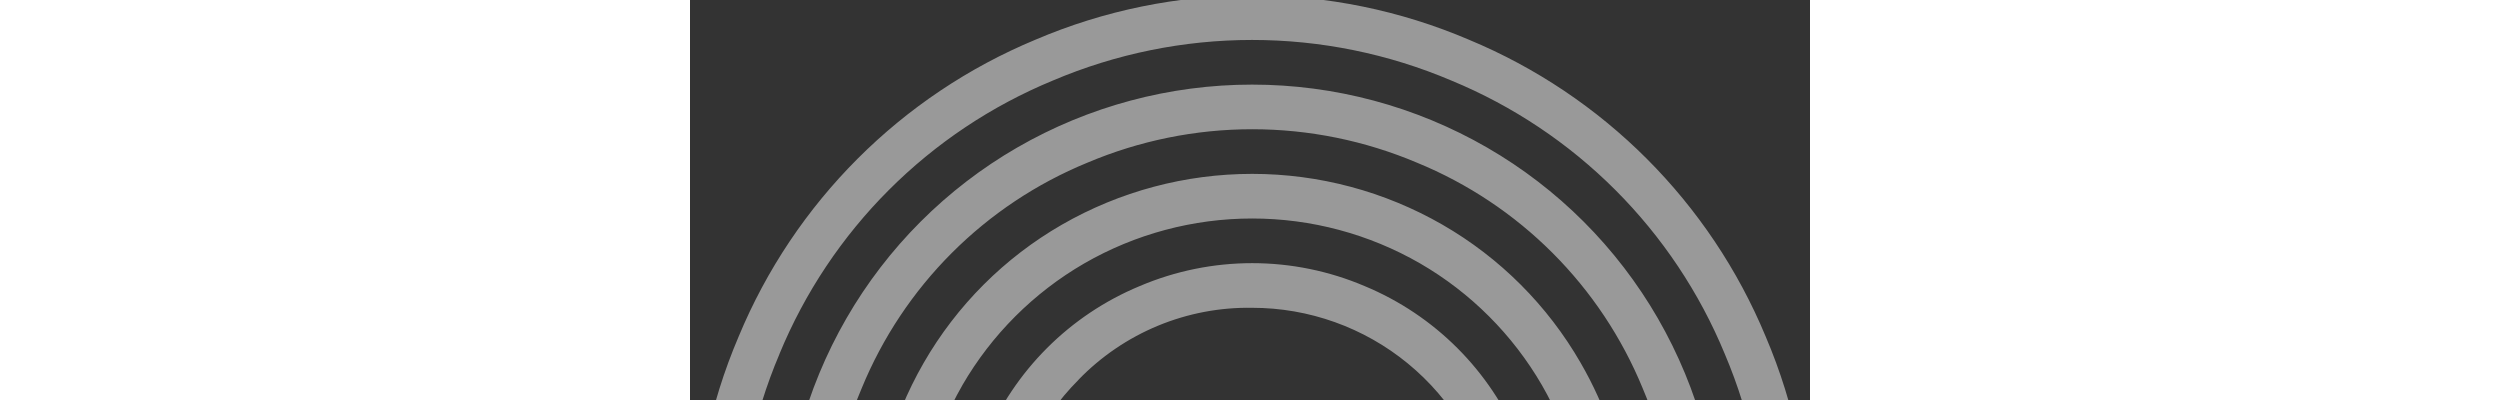 <svg xmlns="http://www.w3.org/2000/svg" width="500" height="80" viewBox="0 0 70 25" fill="none">
    <rect x="0" y="0" width="70" height="25" fill="#333333" stroke="none"/>
    <g clip-path="url(#clip0_6926_40528)">
    <path d="M3.04 48.115C1.212 43.835 0.27 39.23 0.27 34.576C0.27 29.922 1.212 25.316 3.04 21.036C6.528 12.64 13.2 5.968 21.596 2.479C25.875 0.652 30.481 -0.29 35.135 -0.29C39.789 -0.29 44.395 0.652 48.675 2.479C57.071 5.967 63.743 12.64 67.231 21.036C69.058 25.316 70.001 29.922 70.001 34.576C70.001 39.23 69.058 43.835 67.231 48.115C63.743 56.512 57.071 63.185 48.675 66.672C44.394 68.499 39.789 69.441 35.135 69.441C30.481 69.441 25.876 68.499 21.596 66.672C13.199 63.184 6.527 56.512 3.04 48.115ZM5.595 22.121C3.922 26.06 3.059 30.296 3.059 34.576C3.059 38.856 3.922 43.092 5.595 47.032C7.178 50.864 9.502 54.346 12.434 57.278C15.366 60.209 18.848 62.533 22.681 64.115C26.619 65.79 30.855 66.652 35.135 66.652C39.414 66.652 43.65 65.79 47.589 64.115C51.421 62.533 54.903 60.208 57.834 57.276C60.766 54.344 63.09 50.862 64.672 47.029C66.346 43.09 67.209 38.854 67.209 34.574C67.209 30.294 66.346 26.057 64.672 22.118C63.089 18.286 60.765 14.804 57.833 11.872C54.901 8.94 51.419 6.616 47.586 5.034C43.648 3.36 39.412 2.497 35.132 2.497C30.852 2.497 26.617 3.36 22.678 5.034C18.846 6.616 15.363 8.94 12.431 11.872C9.499 14.804 7.175 18.286 5.593 22.118L5.595 22.121ZM9.779 49.259C7.203 44.794 5.847 39.731 5.847 34.576C5.847 29.422 7.203 24.358 9.779 19.893C12.339 15.461 16.02 11.78 20.452 9.22C24.916 6.644 29.979 5.288 35.133 5.288C40.287 5.288 45.351 6.644 49.815 9.22C54.248 11.779 57.929 15.46 60.489 19.892C63.065 24.357 64.421 29.421 64.421 34.575C64.421 39.729 63.065 44.793 60.489 49.258C57.929 53.69 54.248 57.371 49.815 59.93C45.351 62.506 40.287 63.862 35.133 63.862C29.979 63.862 24.916 62.506 20.452 59.93C16.02 57.371 12.338 53.691 9.777 49.259H9.779ZM10.729 24.271C9.348 27.531 8.637 31.036 8.637 34.577C8.637 38.117 9.348 41.622 10.729 44.882C12.029 48.049 13.945 50.926 16.366 53.347C18.787 55.767 21.664 57.683 24.831 58.983C28.091 60.364 31.596 61.076 35.136 61.076C38.677 61.076 42.182 60.364 45.442 58.983C48.609 57.683 51.486 55.767 53.907 53.347C56.327 50.926 58.243 48.049 59.544 44.882C60.925 41.622 61.636 38.117 61.636 34.577C61.636 31.036 60.925 27.531 59.544 24.271C58.244 21.104 56.328 18.227 53.907 15.806C51.486 13.385 48.609 11.47 45.442 10.17C42.182 8.789 38.677 8.077 35.136 8.077C31.596 8.077 28.091 8.789 24.831 10.17C21.664 11.47 18.787 13.385 16.366 15.806C13.945 18.227 12.029 21.104 10.729 24.271ZM14.604 46.468C12.522 42.85 11.426 38.749 11.426 34.575C11.426 30.401 12.522 26.3 14.604 22.682C16.671 19.091 19.652 16.11 23.243 14.043C26.861 11.962 30.962 10.867 35.135 10.867C39.309 10.867 43.41 11.962 47.028 14.043C50.619 16.11 53.6 19.091 55.667 22.682C58.817 28.128 59.675 34.601 58.054 40.679C56.433 46.757 52.465 51.942 47.021 55.095C41.578 58.248 35.105 59.111 29.027 57.493C22.948 55.875 17.76 51.91 14.604 46.468ZM17.024 24.077C15.184 27.27 14.216 30.89 14.216 34.575C14.216 38.26 15.184 41.881 17.024 45.074C18.853 48.233 21.478 50.858 24.638 52.688C27.831 54.527 31.451 55.496 35.136 55.496C38.821 55.496 42.441 54.527 45.634 52.688C48.794 50.858 51.419 48.233 53.248 45.074C55.088 41.881 56.056 38.26 56.056 34.575C56.056 30.89 55.088 27.27 53.248 24.077C51.418 20.919 48.793 18.294 45.634 16.465C42.441 14.624 38.821 13.656 35.136 13.656C31.451 13.656 27.83 14.624 24.638 16.465C21.478 18.294 18.853 20.918 17.022 24.076L17.024 24.077ZM18.44 41.61C17.493 39.386 17.006 36.995 17.006 34.578C17.006 32.162 17.493 29.77 18.44 27.547C20.256 23.173 23.731 19.697 28.105 17.881C30.328 16.935 32.72 16.447 35.136 16.447C37.552 16.447 39.943 16.935 42.166 17.881C46.541 19.697 50.017 23.172 51.833 27.547C52.779 29.77 53.267 32.162 53.267 34.578C53.267 36.995 52.779 39.386 51.833 41.61C50.017 45.984 46.541 49.46 42.166 51.274C39.943 52.221 37.552 52.708 35.136 52.708C32.72 52.708 30.328 52.221 28.105 51.274C23.731 49.459 20.255 45.984 18.44 41.61ZM24.29 23.731C21.781 26.241 20.22 29.542 19.873 33.073C19.526 36.604 20.414 40.147 22.386 43.097C24.357 46.047 27.291 48.222 30.686 49.251C34.082 50.281 37.729 50.101 41.007 48.743C44.285 47.385 46.991 44.932 48.663 41.803C50.336 38.674 50.871 35.061 50.179 31.581C49.487 28.101 47.609 24.969 44.866 22.718C42.124 20.467 38.685 19.237 35.137 19.237C33.118 19.204 31.113 19.586 29.247 20.358C27.381 21.131 25.692 22.278 24.287 23.728L24.29 23.731Z" fill="white" fill-opacity="0.5"/>
    </g>
    <defs>
    <clipPath id="clip0_6926_40528">
    <rect width="70" height="25" fill="white"/>
    </clipPath>
    </defs>
    </svg>